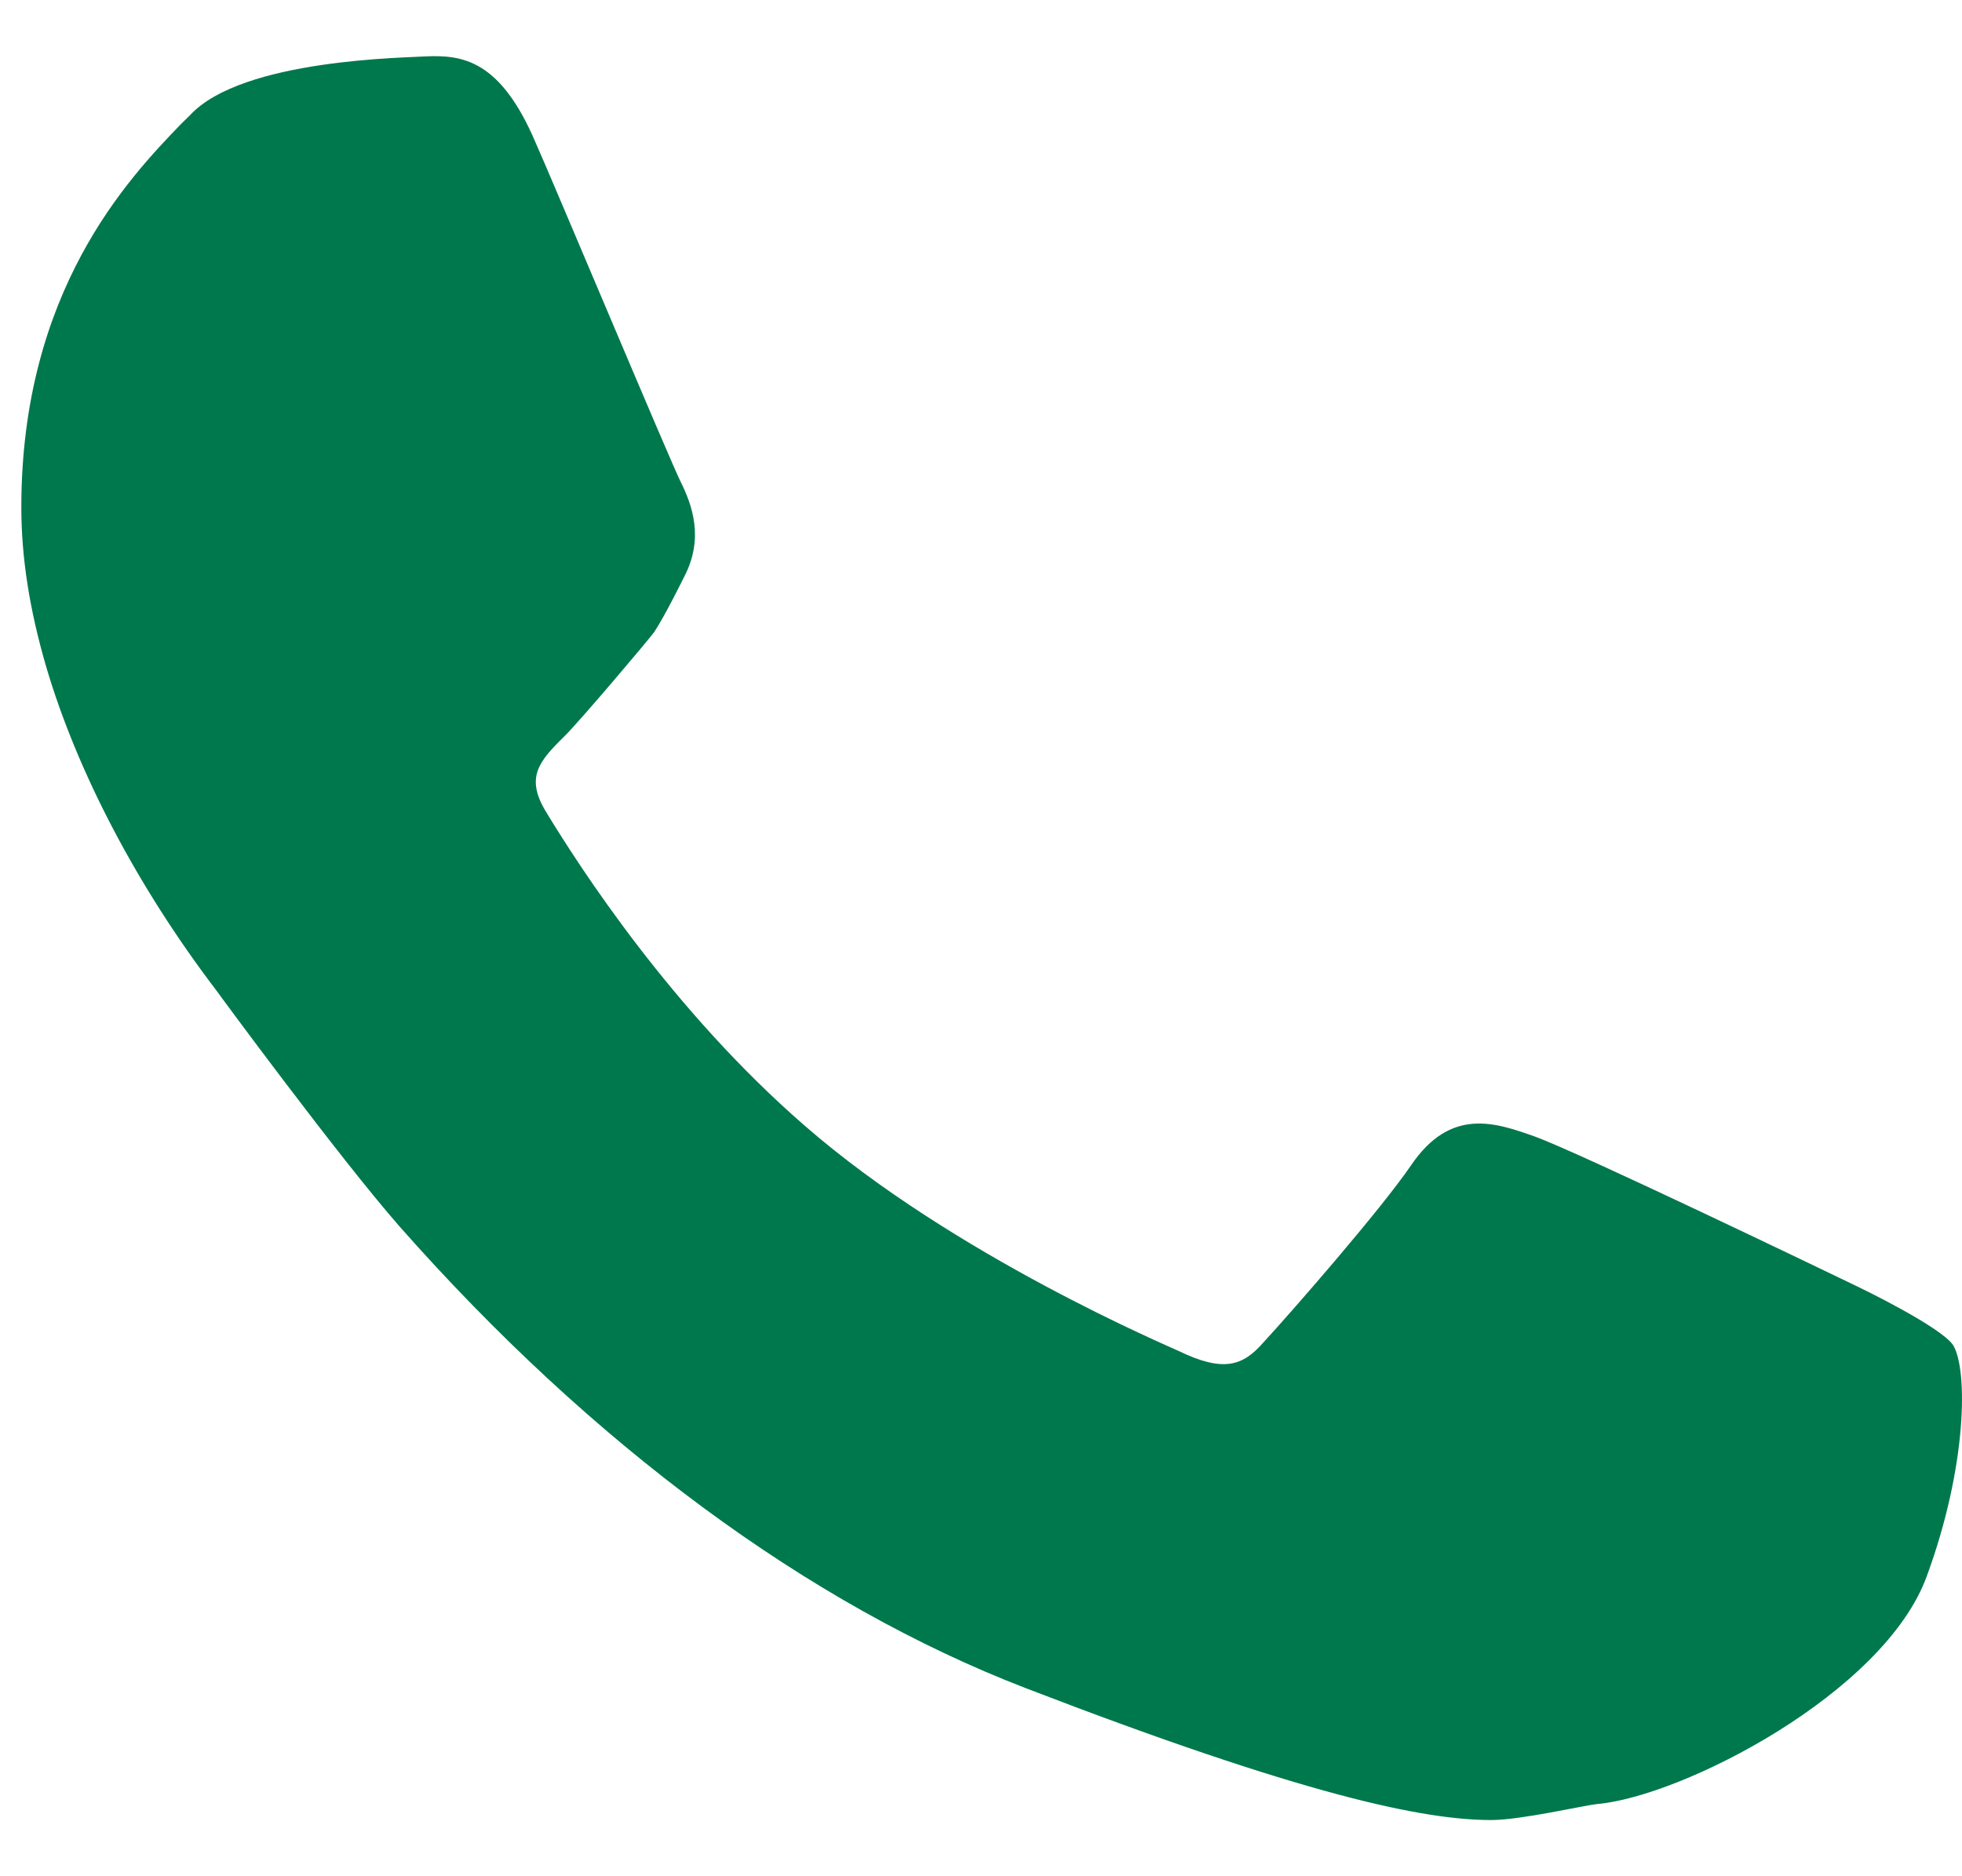 <svg width="23" height="22" viewBox="0 0 23 22" fill="none" xmlns="http://www.w3.org/2000/svg">
<path d="M22.897 15.774C22.75 15.553 21.774 15.085 21.774 15.085C21.386 14.898 18.527 13.521 17.991 13.326C17.533 13.164 17.006 12.977 16.54 13.666C16.186 14.184 15.149 15.374 14.804 15.748C14.571 16.012 14.346 16.097 13.819 15.842C13.733 15.799 11.185 14.728 9.432 13.198C7.877 11.847 6.797 10.172 6.4 9.518C6.158 9.118 6.313 8.931 6.616 8.634C6.797 8.456 7.609 7.495 7.67 7.41C7.799 7.215 8.024 6.756 8.024 6.756C8.257 6.305 8.11 5.914 7.98 5.651C7.885 5.472 6.426 1.996 6.279 1.673C5.864 0.695 5.415 0.644 4.992 0.661C4.785 0.678 2.841 0.687 2.228 1.35L2.116 1.46C1.511 2.089 0.25 3.407 0.25 5.948C0.25 6.535 0.345 7.147 0.544 7.827C0.906 9.05 1.606 10.393 2.539 11.617C2.556 11.643 3.981 13.581 4.69 14.388C6.935 16.93 9.466 18.808 12.023 19.794C15.288 21.052 16.687 21.341 17.482 21.341C17.827 21.341 18.561 21.171 18.717 21.154C19.719 21.069 22.085 19.853 22.586 18.485C23.061 17.193 23.07 16.063 22.897 15.774Z" fill="#00784D"/>
</svg>
